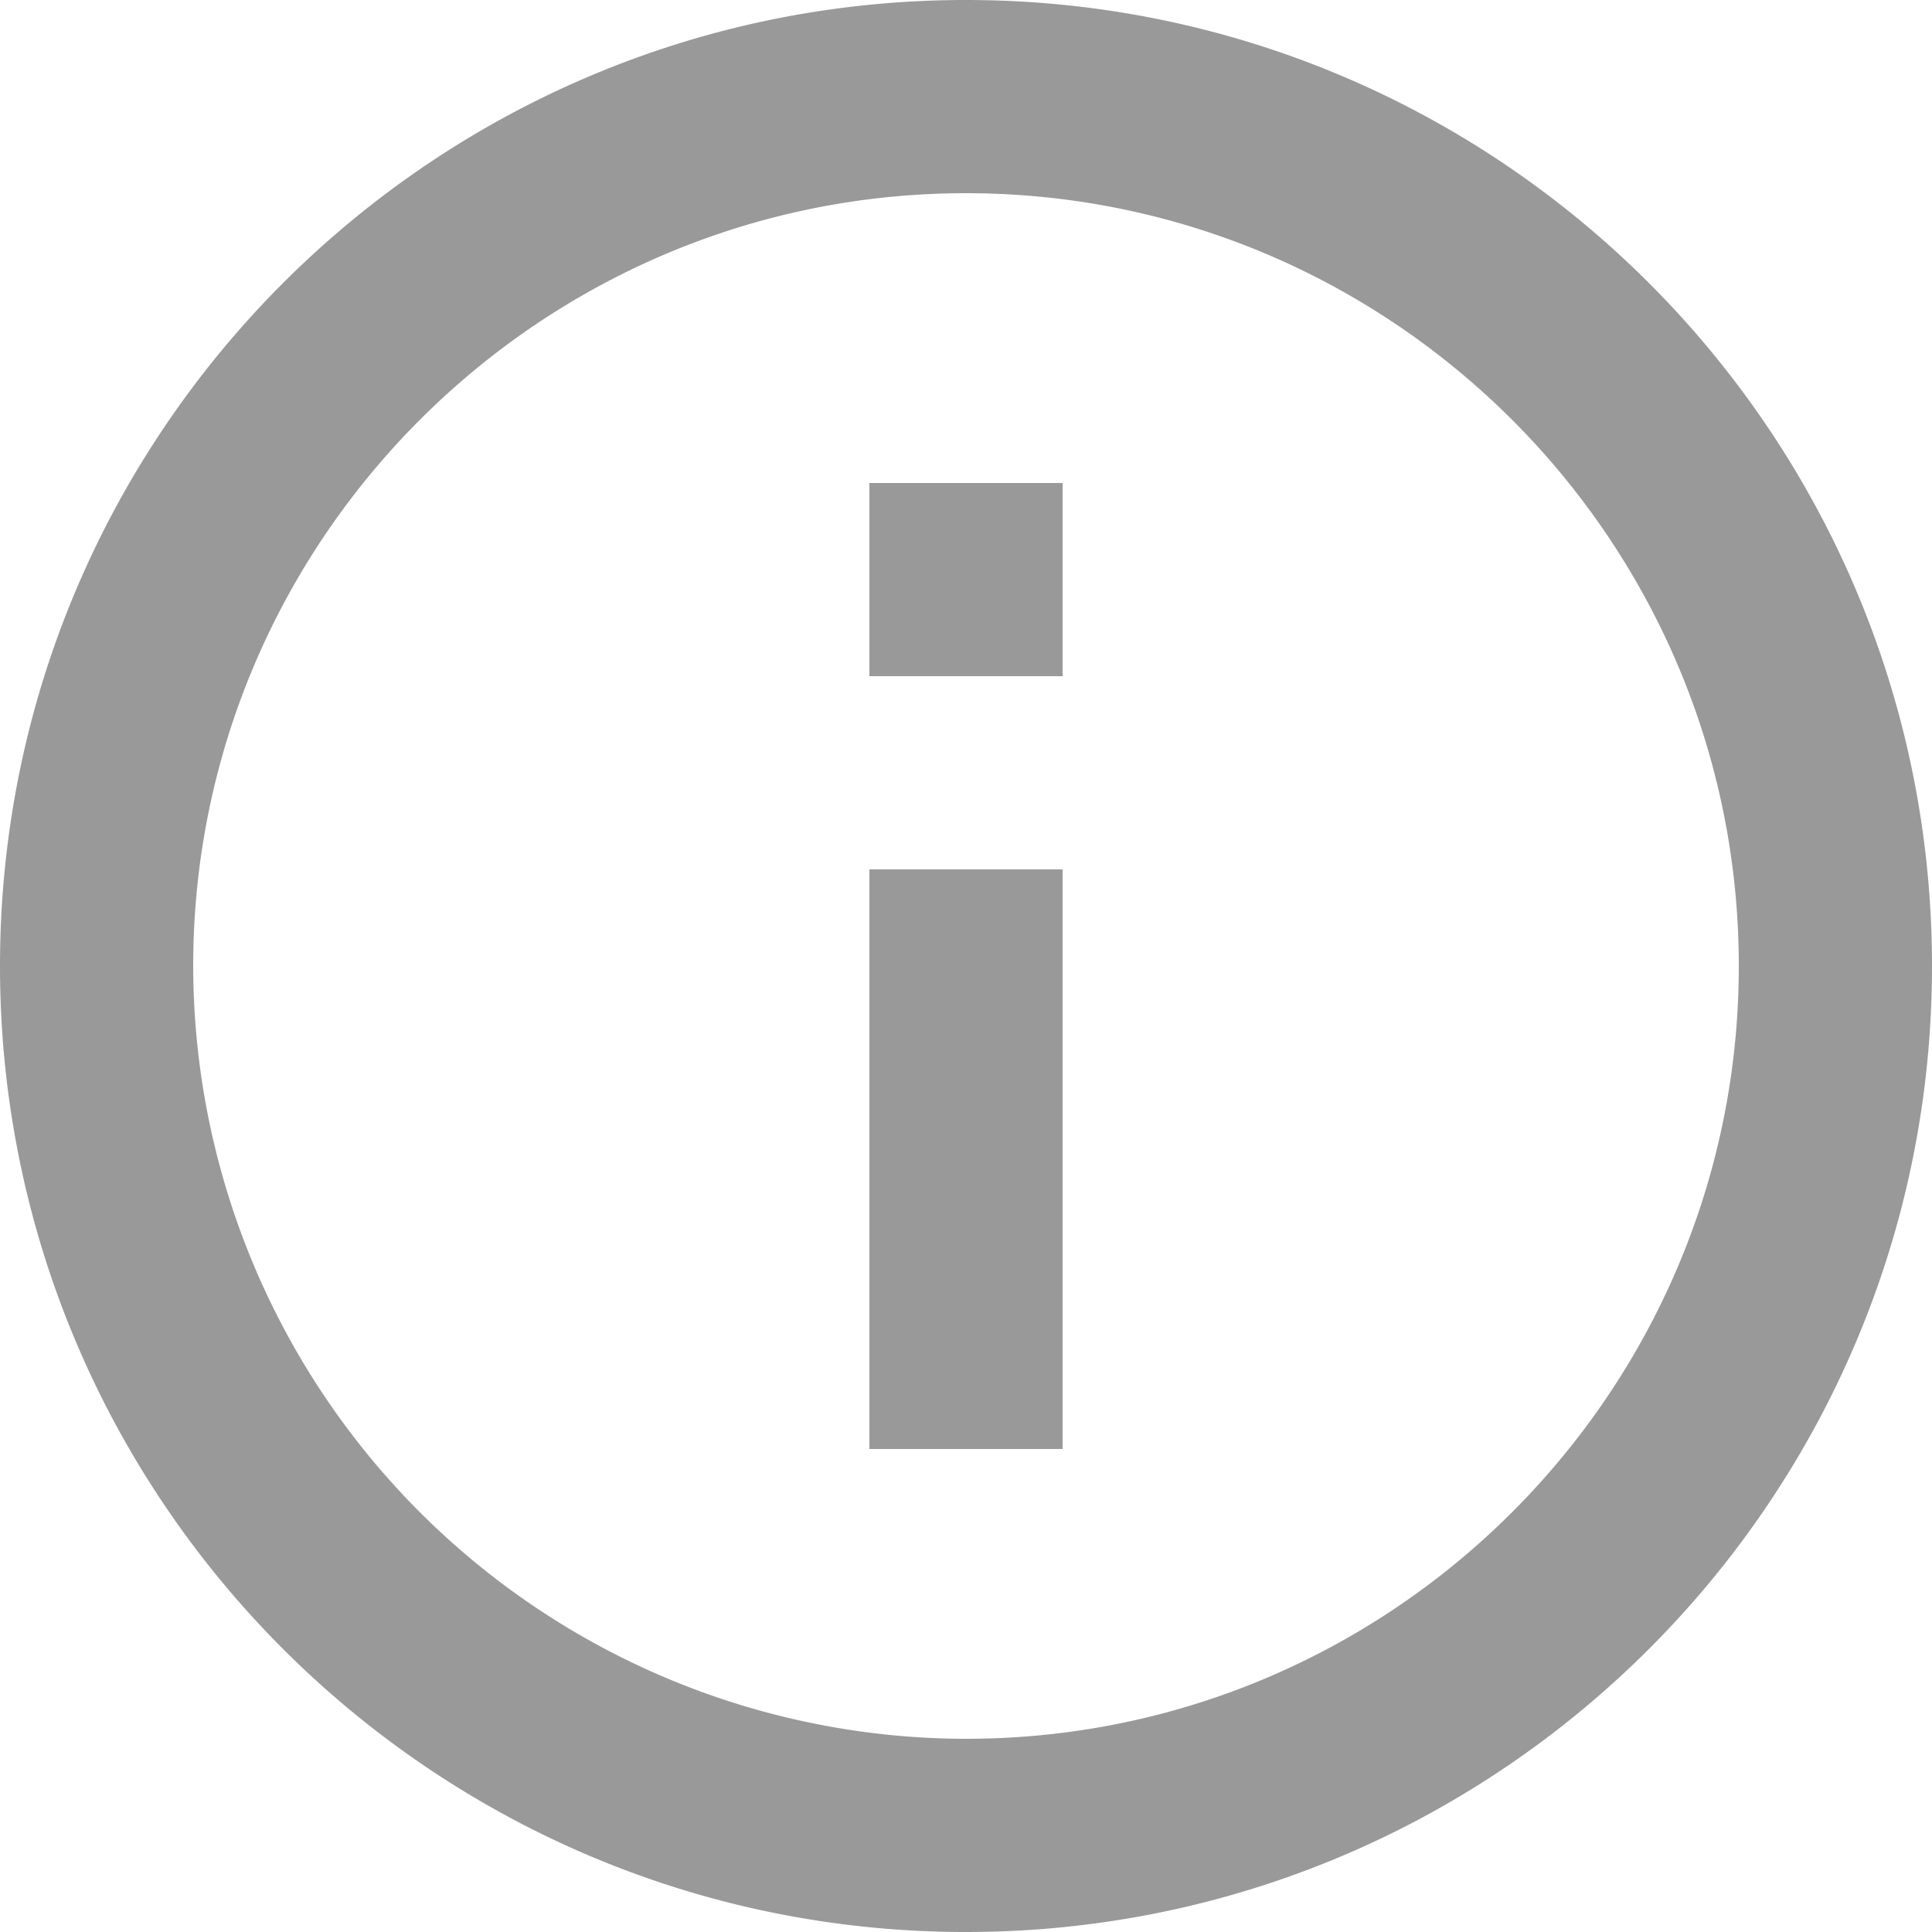 <svg xmlns="http://www.w3.org/2000/svg" width="12" height="12"><path fill-opacity=".4" fill-rule="evenodd" d="M5.4 9h1.2V5.4H5.4V9zM6 0C2.688 0 0 2.688 0 6s2.688 6 6 6 6-2.688 6-6-2.688-6-6-6zm0 10.8A4.806 4.806 0 011.2 6c0-2.646 2.154-4.8 4.8-4.8s4.8 2.154 4.8 4.8-2.154 4.8-4.8 4.8zm-.6-6.6h1.2V3H5.4v1.2z"/></svg>